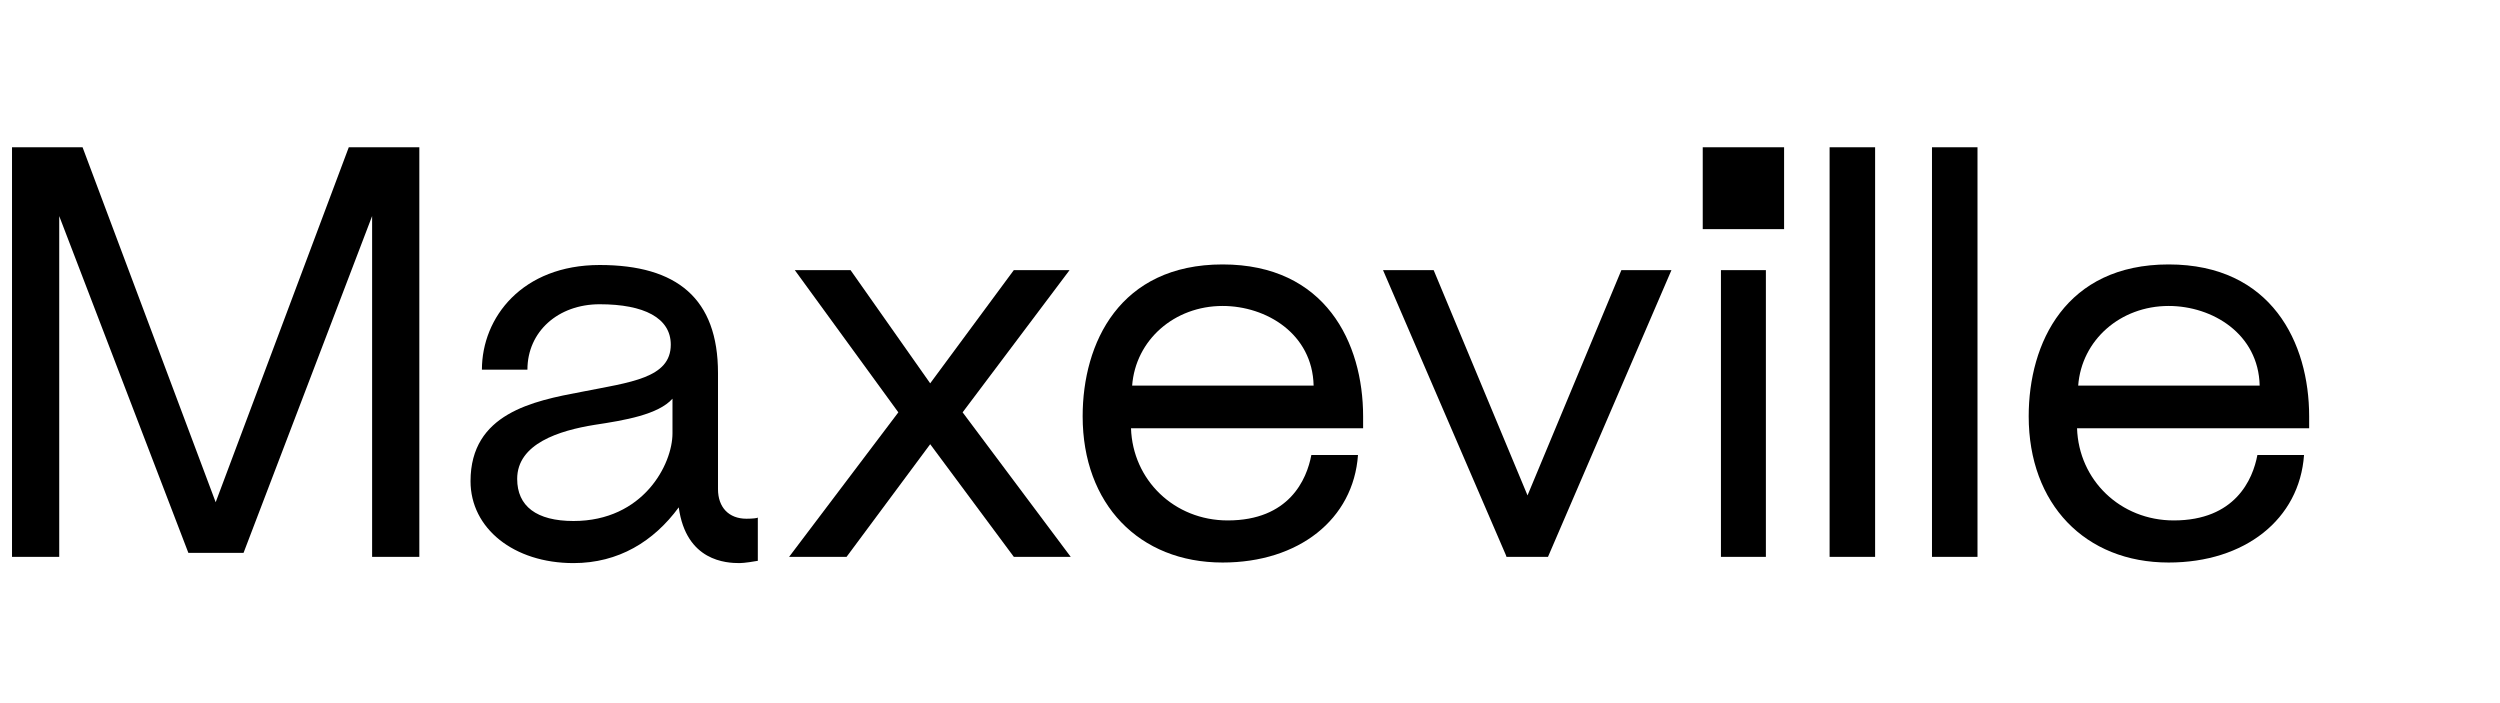 <?xml version="1.0" encoding="UTF-8"?><svg id="a" xmlns="http://www.w3.org/2000/svg" viewBox="0 0 1977.55 556.47"><path d="M46.85,440.47H9.5V116.47h55.8l105.3,280.8L275.9,116.47h55.8V440.47h-37.35V170.92l-101.7,266.4h-43.65L46.85,170.92V440.47Z"/><path d="M453.65,445.42c-47.25,0-81.45-27.45-81.45-64.8,0-53.55,49.5-63.45,87.75-70.65,38.7-7.65,70.65-10.8,70.65-37.35,0-21.15-21.15-31.95-56.25-31.95-32.85,0-57.15,21.6-57.15,51.75h-36c0-41.4,31.95-82.8,93.15-82.8s93.6,26.55,93.6,85.5v91.8c0,14.4,8.55,23.4,22.5,23.4,4.95,0,8.55-.45,9-.9v34.2c-2.25,.45-10.8,1.8-14.4,1.8-10.35,0-42.3-1.35-48.15-44.1-19.8,27-47.7,44.1-83.25,44.1Zm78.3-130.05c-11.25,12.6-37.8,17.1-61.65,20.7-27.9,4.5-61.2,14.85-61.2,42.75,0,21.6,15.3,33.3,44.55,33.3,55.35,0,78.3-45,78.3-69.3v-27.45Z"/><path d="M624.2,440.47l86.4-114.3-81.9-112.5h44.1l63,89.55,66.15-89.55h44.1l-84.6,112.5,85.5,114.3h-45l-66.15-89.1-66.15,89.1h-45.45Z"/><path d="M856.4,329.32c0-58.05,29.25-120.15,110.7-120.15s111.15,62.1,111.15,120.15v9.45h-183.6c1.35,40.95,34.2,72.9,76.5,72.9,48.6,0,62.55-32.4,66.15-51.75h36.9c-3.6,50.85-46.8,85.05-107.1,85.05-66.15,0-110.7-46.35-110.7-115.65Zm182.7-24.3c-.9-40.95-37.35-63-72-63-38.25,0-68.85,27-71.55,63h143.55Z"/><path d="M1191.2,439.12l-97.2-225.45h40.05l74.25,178.2,74.25-178.2h39.6l-97.65,226.8h-32.85l-.45-1.35Z"/><path d="M1411.25,181.27h-64.35V116.47h64.35v64.8Zm-14.4,259.2h-35.55V213.67h35.55v226.8Z"/><path d="M1483.25,440.47h-36V116.47h36V440.47Z"/><path d="M1564.24,440.47h-36V116.47h36V440.47Z"/><path d="M1604.74,329.32c0-58.05,29.25-120.15,110.7-120.15s111.15,62.1,111.15,120.15v9.45h-183.6c1.35,40.95,34.2,72.9,76.5,72.9,48.6,0,62.55-32.4,66.15-51.75h36.9c-3.6,50.85-46.8,85.05-107.1,85.05-66.15,0-110.7-46.35-110.7-115.65Zm182.7-24.3c-.9-40.95-37.35-63-72-63-38.25,0-68.85,27-71.55,63h143.55Z"/></svg>